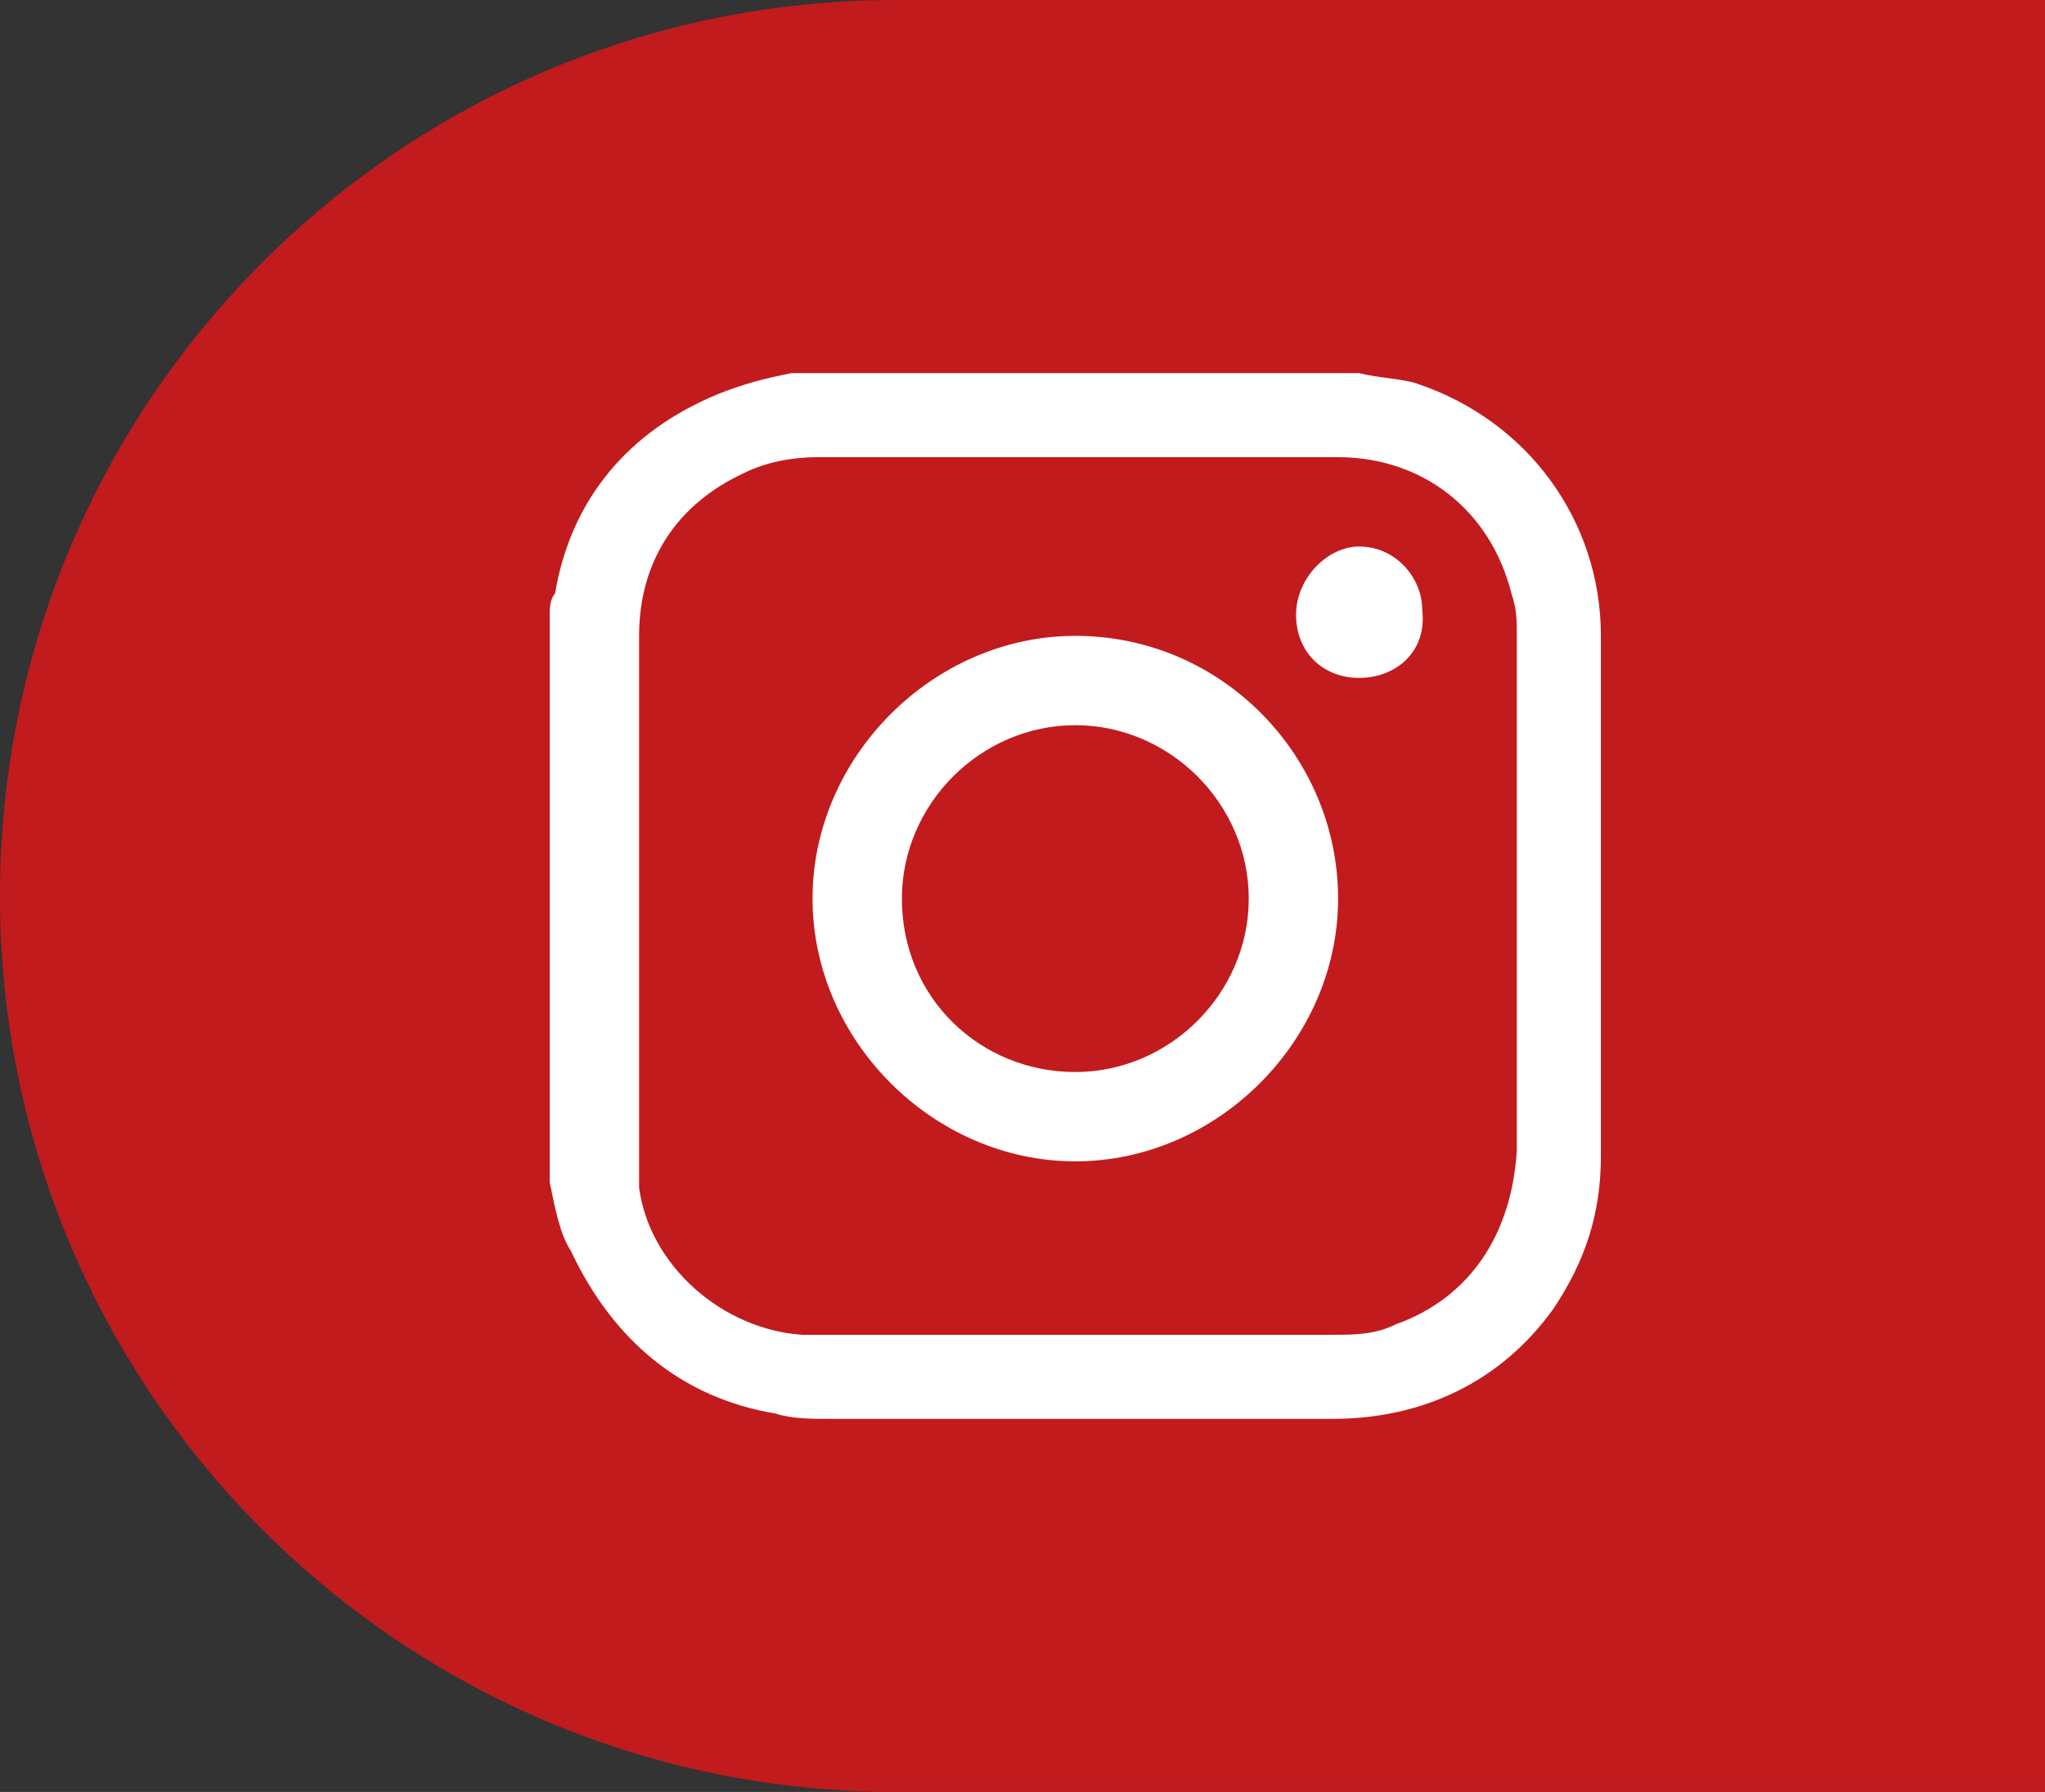 <?xml version="1.0" encoding="UTF-8"?> <svg xmlns="http://www.w3.org/2000/svg" id="Calque_2" viewBox="0 0 38.91 34.1"><rect x="0" y="0" width="38.91" height="34.1" fill="#333333" stroke="none"/><defs><style>.cls-1{fill:#c21b1d;}.cls-1,.cls-2{stroke-width:0px;}.cls-2{fill:#fff;}</style></defs><g id="Calque_1-2"><path class="cls-1" d="M38.91,34.1V0h-21.86C7.63,0,0,7.63,0,17.05s7.63,17.05,17.05,17.05h21.86Z"></path><path class="cls-2" d="M10.46,22.5v-10.8c0-.1,0-.3.1-.4.3-1.8,1.4-3.1,3.1-3.8.5-.2.9-.3,1.4-.4h10.8c.4.1.8.1,1.1.2,2.1.7,3.5,2.6,3.5,4.8v9.9c0,1.1-.3,2-.9,2.9-1,1.4-2.5,2.1-4.2,2.1h-9.6c-.3,0-.7,0-1-.1-1.8-.3-3.1-1.4-3.9-3.1-.2-.3-.3-.8-.4-1.3ZM20.46,25.4h4.9c.4,0,.8,0,1.2-.2,1.4-.5,2.2-1.7,2.3-3.3v-9.8c0-.3,0-.5-.1-.8-.4-1.6-1.7-2.6-3.3-2.6h-9.9c-.5,0-1,.1-1.4.3-1.3.6-2,1.7-2,3.1v10.5c.2,1.5,1.6,2.7,3.1,2.8h5.2Z"></path><path class="cls-2" d="M20.46,12.1c2.8,0,5,2.3,5,5s-2.3,5-5,5-5-2.3-5-5,2.3-5,5-5ZM20.46,20.4c1.8,0,3.3-1.5,3.3-3.3s-1.5-3.3-3.3-3.3-3.3,1.5-3.3,3.3c0,1.9,1.5,3.3,3.3,3.3Z"></path><path class="cls-2" d="M25.86,12.9c-.7,0-1.2-.5-1.2-1.2s.6-1.3,1.2-1.3c.7,0,1.2.6,1.2,1.2.1.8-.5,1.3-1.2,1.3Z"></path></g></svg> 